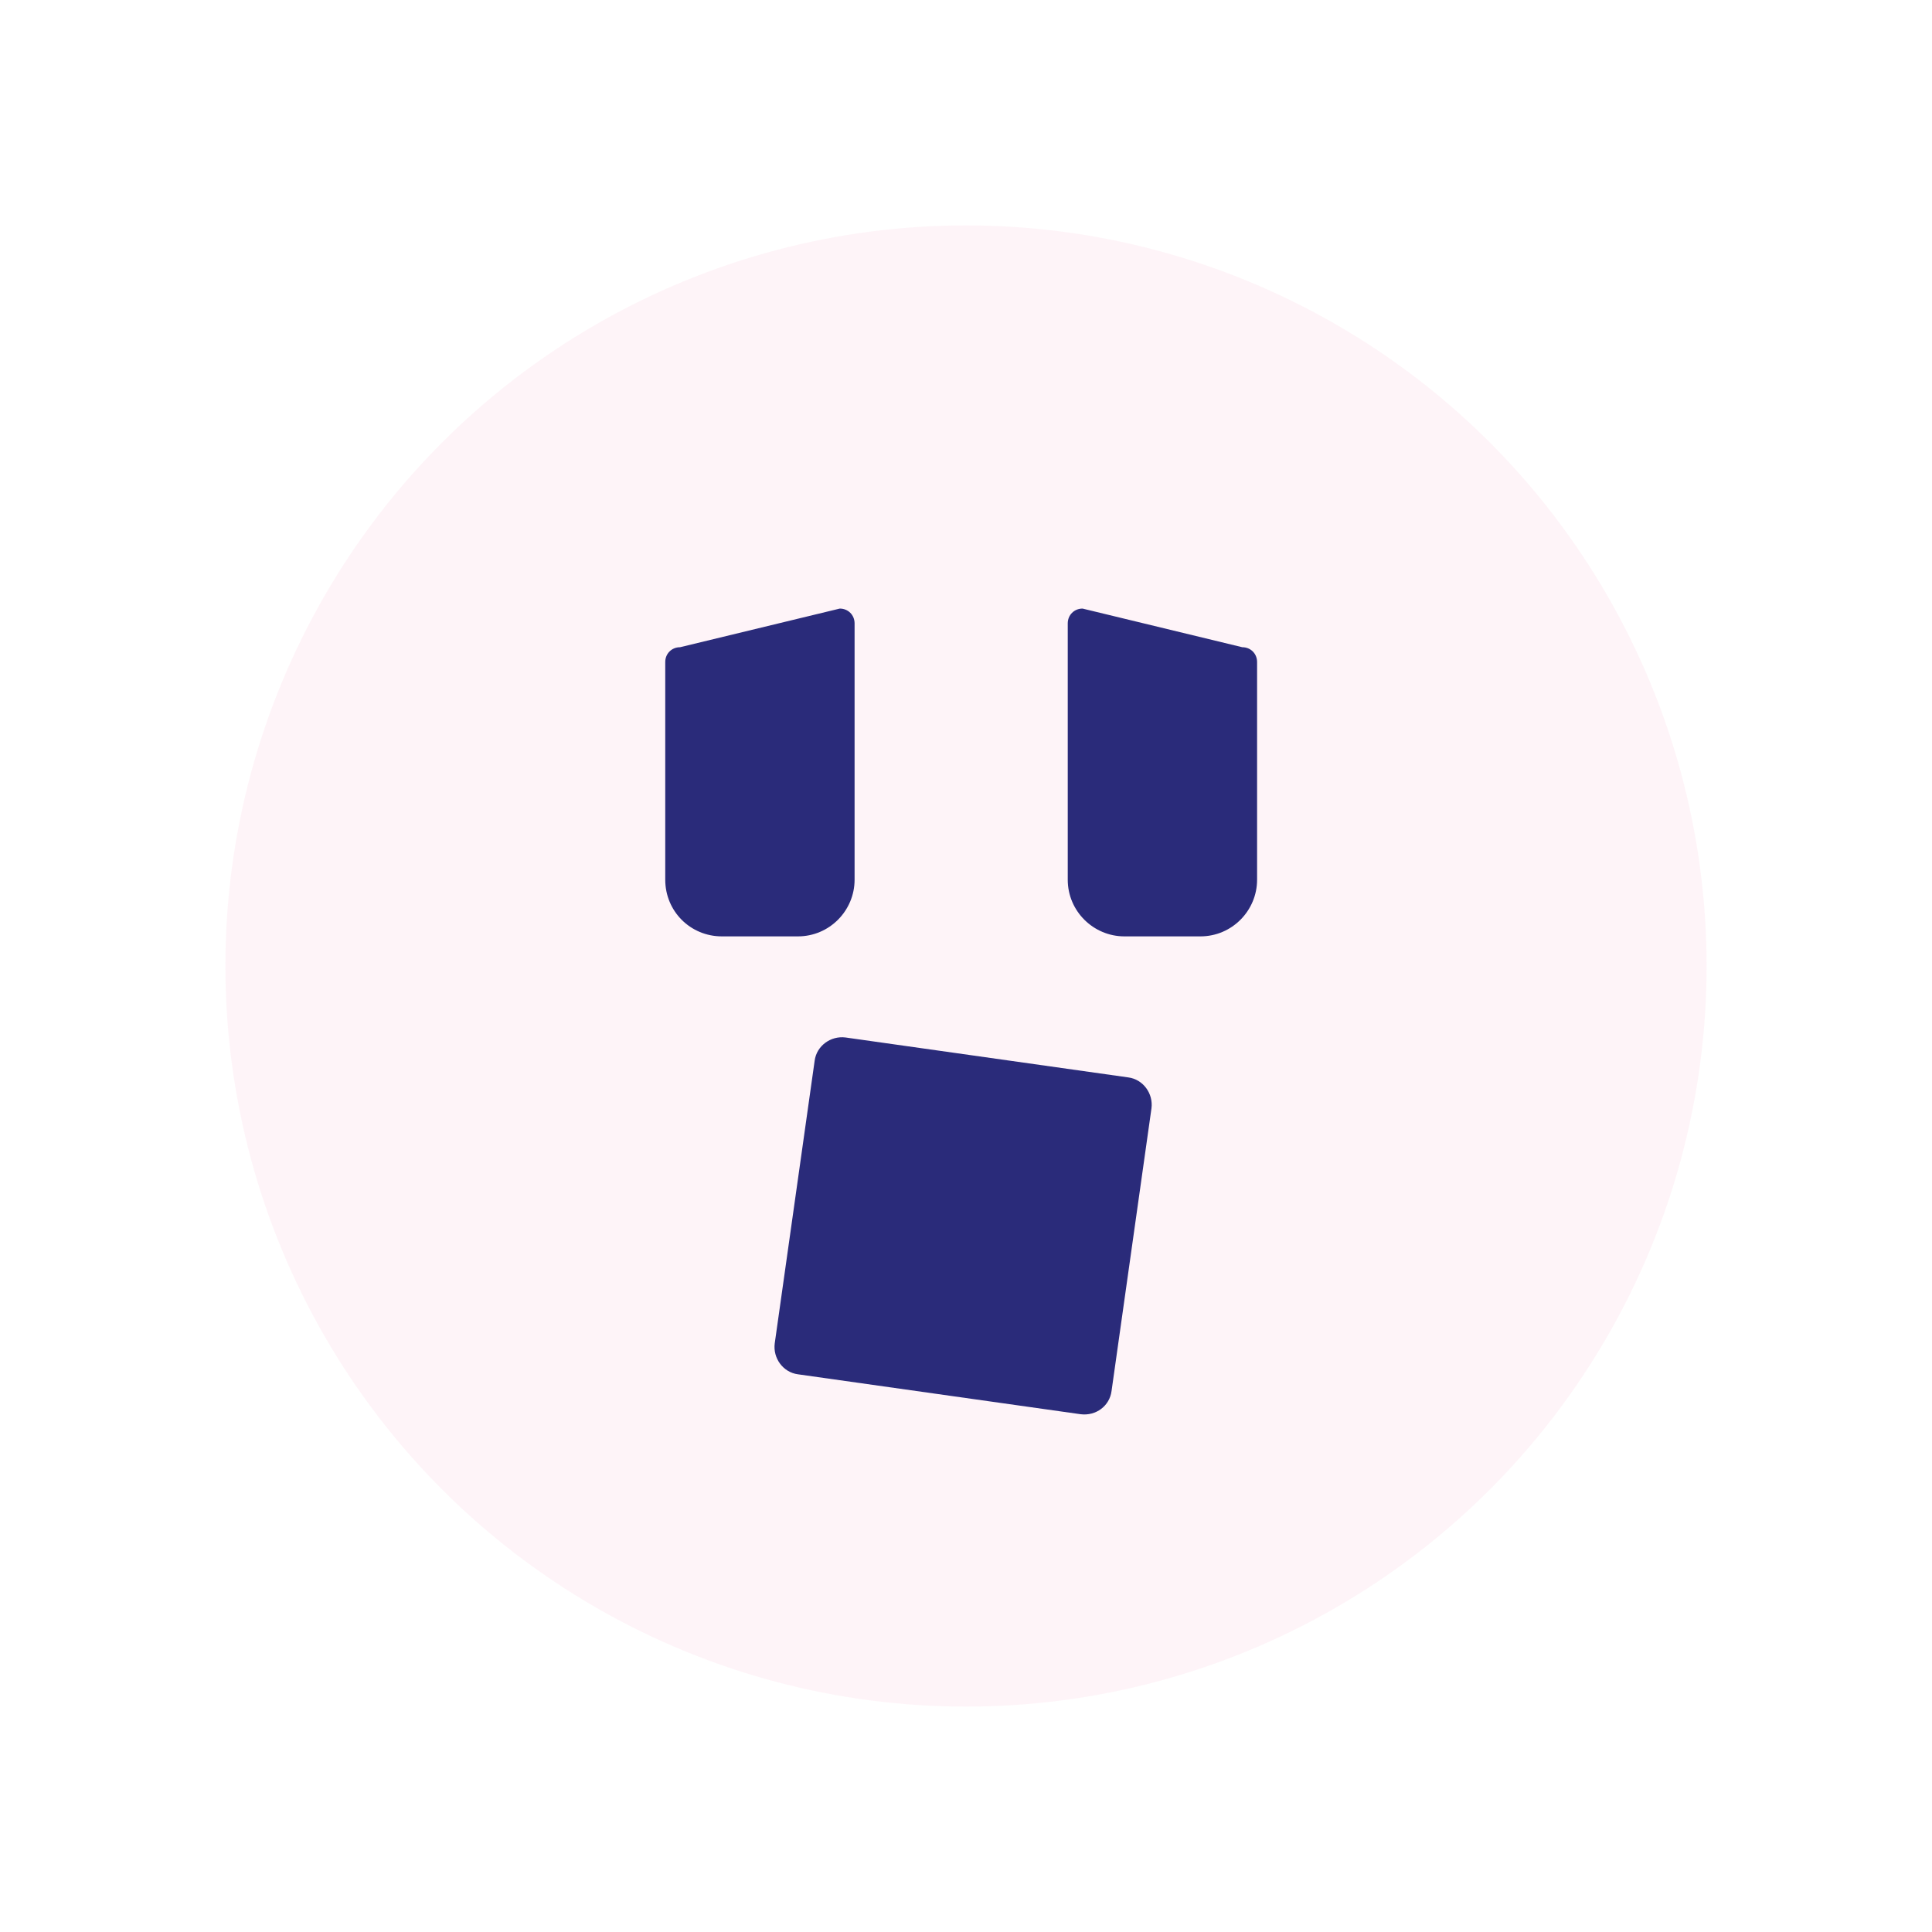 <?xml version="1.0" encoding="UTF-8"?> <!-- Generator: Adobe Illustrator 23.1.1, SVG Export Plug-In . SVG Version: 6.00 Build 0) --> <svg xmlns="http://www.w3.org/2000/svg" xmlns:xlink="http://www.w3.org/1999/xlink" id="Layer_1" x="0px" y="0px" viewBox="0 0 300 300" style="enable-background:new 0 0 300 300;" xml:space="preserve"> <style type="text/css"> .st0{opacity:5.000000e-02;fill:#E61B72;enable-background:new ;} .st1{fill:#2A2B7A;} </style> <circle class="st0" cx="150" cy="150" r="115"></circle> <path class="st1" d="M112.1,145.4h11.8c4.9,0,8.8-4,8.8-8.8V96.8c0-1.3-1-2.3-2.3-2.3l-24.8,6c-1.3,0-2.3,1-2.3,2.3v33.8 C103.3,141.5,107.2,145.4,112.1,145.4z"></path> <path class="st1" d="M174.6,145.4h11.8c4.9,0,8.8-4,8.8-8.8v-33.8c0-1.3-1-2.3-2.3-2.3l-24.8-6c-1.3,0-2.3,1-2.3,2.3v39.8 C165.8,141.5,169.8,145.4,174.6,145.4z"></path> <path class="st1" d="M167.8,219.6l-43.9-6.2c-2.3-0.3-3.9-2.5-3.6-4.8l6.2-43.9c0.3-2.3,2.5-3.9,4.8-3.6l43.9,6.2 c2.3,0.3,3.9,2.5,3.6,4.8l-6.2,43.9C172.3,218.3,170.2,219.9,167.8,219.6z"></path> </svg> 